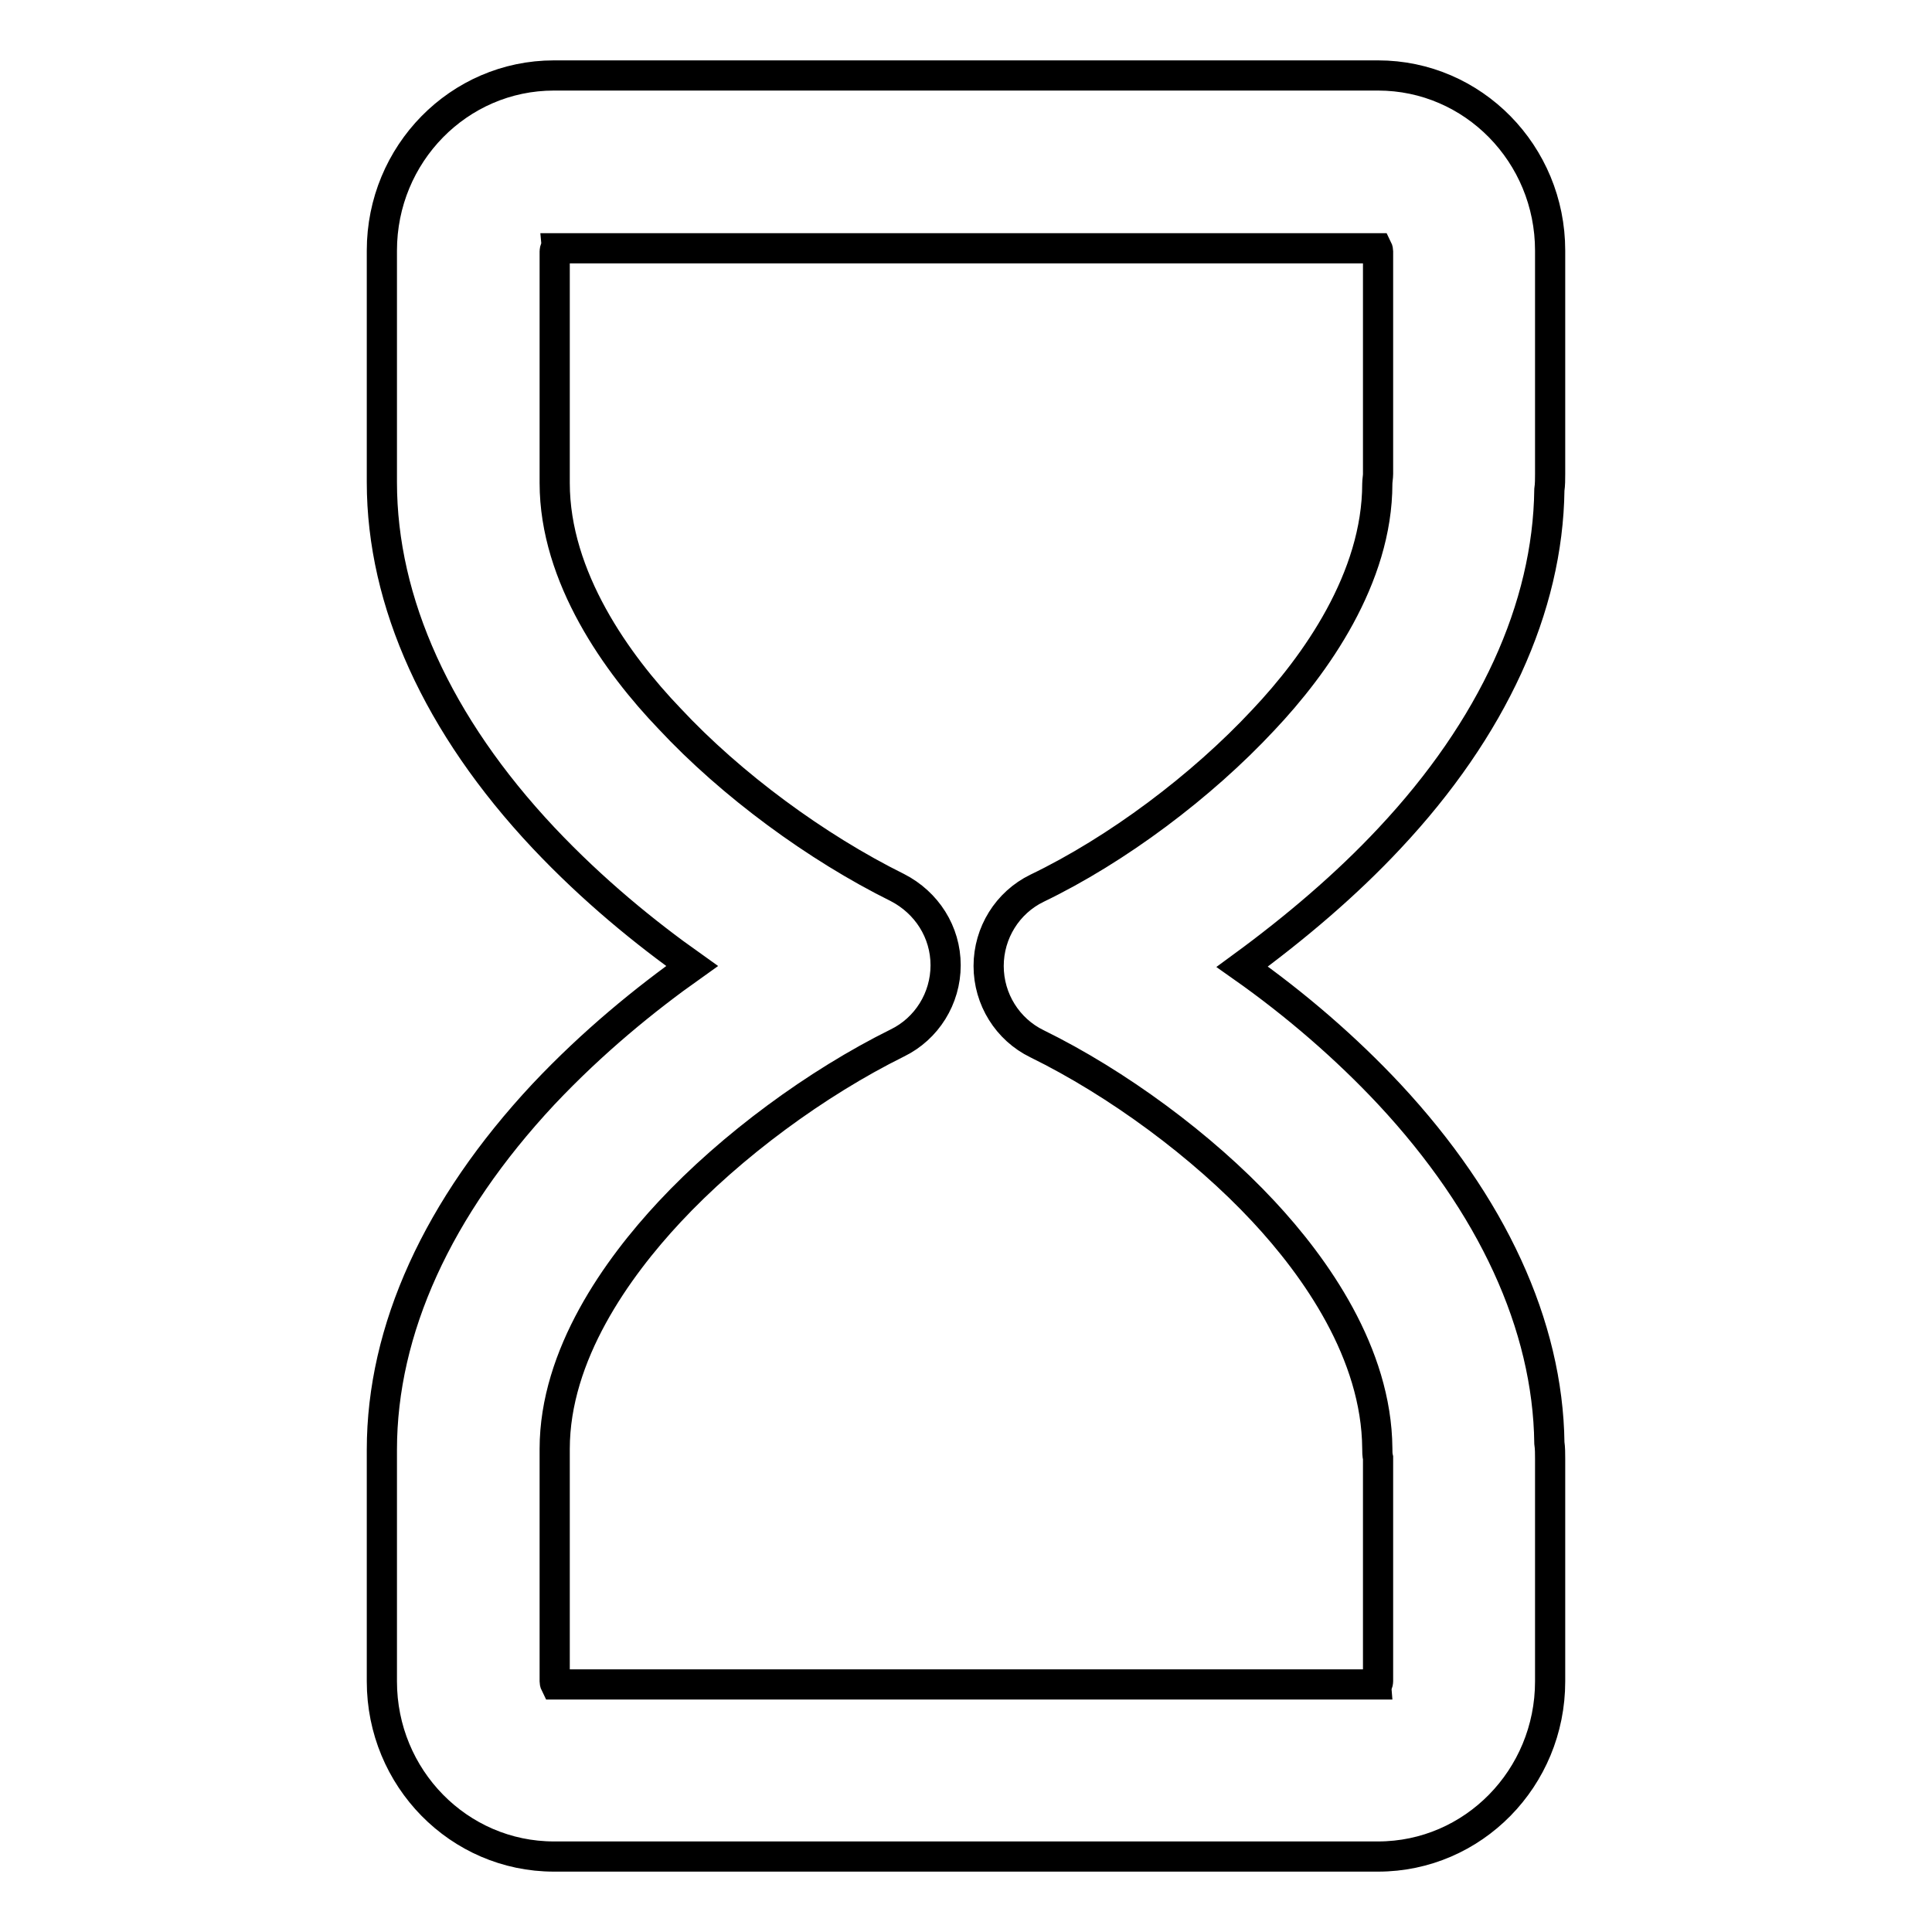 <?xml version="1.0" encoding="utf-8"?>
<!-- Svg Vector Icons : http://www.onlinewebfonts.com/icon -->
<!DOCTYPE svg PUBLIC "-//W3C//DTD SVG 1.1//EN" "http://www.w3.org/Graphics/SVG/1.1/DTD/svg11.dtd">
<svg version="1.1" xmlns="http://www.w3.org/2000/svg" xmlns:xlink="http://www.w3.org/1999/xlink" x="0px" y="0px" viewBox="0 0 256 256" enable-background="new 0 0 256 256" xml:space="preserve">
<g><g><path stroke-width="4" fill-opacity="0" stroke="#000000"  d="M184.1,111.1c13.7-14.6,21-30.6,21.2-46.2c0.1-0.7,0.1-1.4,0.1-2.1V33.2c0-12.8-10.2-23.2-22.8-23.2H73.4c-12.6,0-22.8,10.4-22.8,23.2v29.5c0,0.1,0,0.2,0,0.4c0,0.3,0,0.6,0,0.8C50.6,79.8,58,96.1,72,111c6.6,7,13.5,12.6,19.7,17c-6.2,4.4-13.1,10-19.7,17c-14,15-21.4,31.2-21.4,47.1c0,0.3,0,0.6,0,0.8c0,0.1,0,0.2,0,0.4v29.5c0,12.8,10.2,23.2,22.8,23.2h109.2c12.6,0,22.8-10.4,22.8-23.2v-29.5c0-0.7,0-1.4-0.1-2.1c-0.2-15.6-7.6-31.6-21.2-46.2c-5.7-6.1-12.4-11.9-19.5-16.9C171.7,122.9,178.4,117.2,184.1,111.1z M137.4,117.7c-3.9,1.9-6.4,5.9-6.4,10.3s2.5,8.4,6.4,10.3c10.6,5.2,21.9,13.5,30,22.2c6.9,7.4,15,18.8,15.1,31.4c0,0.4,0,0.9,0.1,1.3c0,0.1,0,0.1,0,0.1v29.5c0,0.2-0.1,0.3-0.1,0.4H73.6c0,0-0.1-0.2-0.1-0.4v-29.4c0,0,0-0.1,0-0.2c0-0.1,0-0.2,0-0.4c0-0.3,0-0.5,0-0.8c0-12.5,8.3-24,15.2-31.4c8.2-8.8,19.5-17.1,30.2-22.4c3.9-1.9,6.4-5.9,6.4-10.3s-2.5-8.3-6.4-10.3c-10.7-5.3-22-13.6-30.2-22.4C81.8,88,73.5,76.5,73.5,64c0-0.3,0-0.5,0-0.8c0-0.1,0-0.2,0-0.4c0,0,0-0.1,0-0.2V33.3c0-0.2,0.1-0.3,0.1-0.4h108.9c0,0,0.1,0.2,0.1,0.4v29.4c0,0,0,0,0,0.1c0,0.4-0.1,0.9-0.1,1.3c0,12.5-8.2,24-15.1,31.3C159.2,104.2,148,112.6,137.4,117.7z"/></g></g>
</svg>